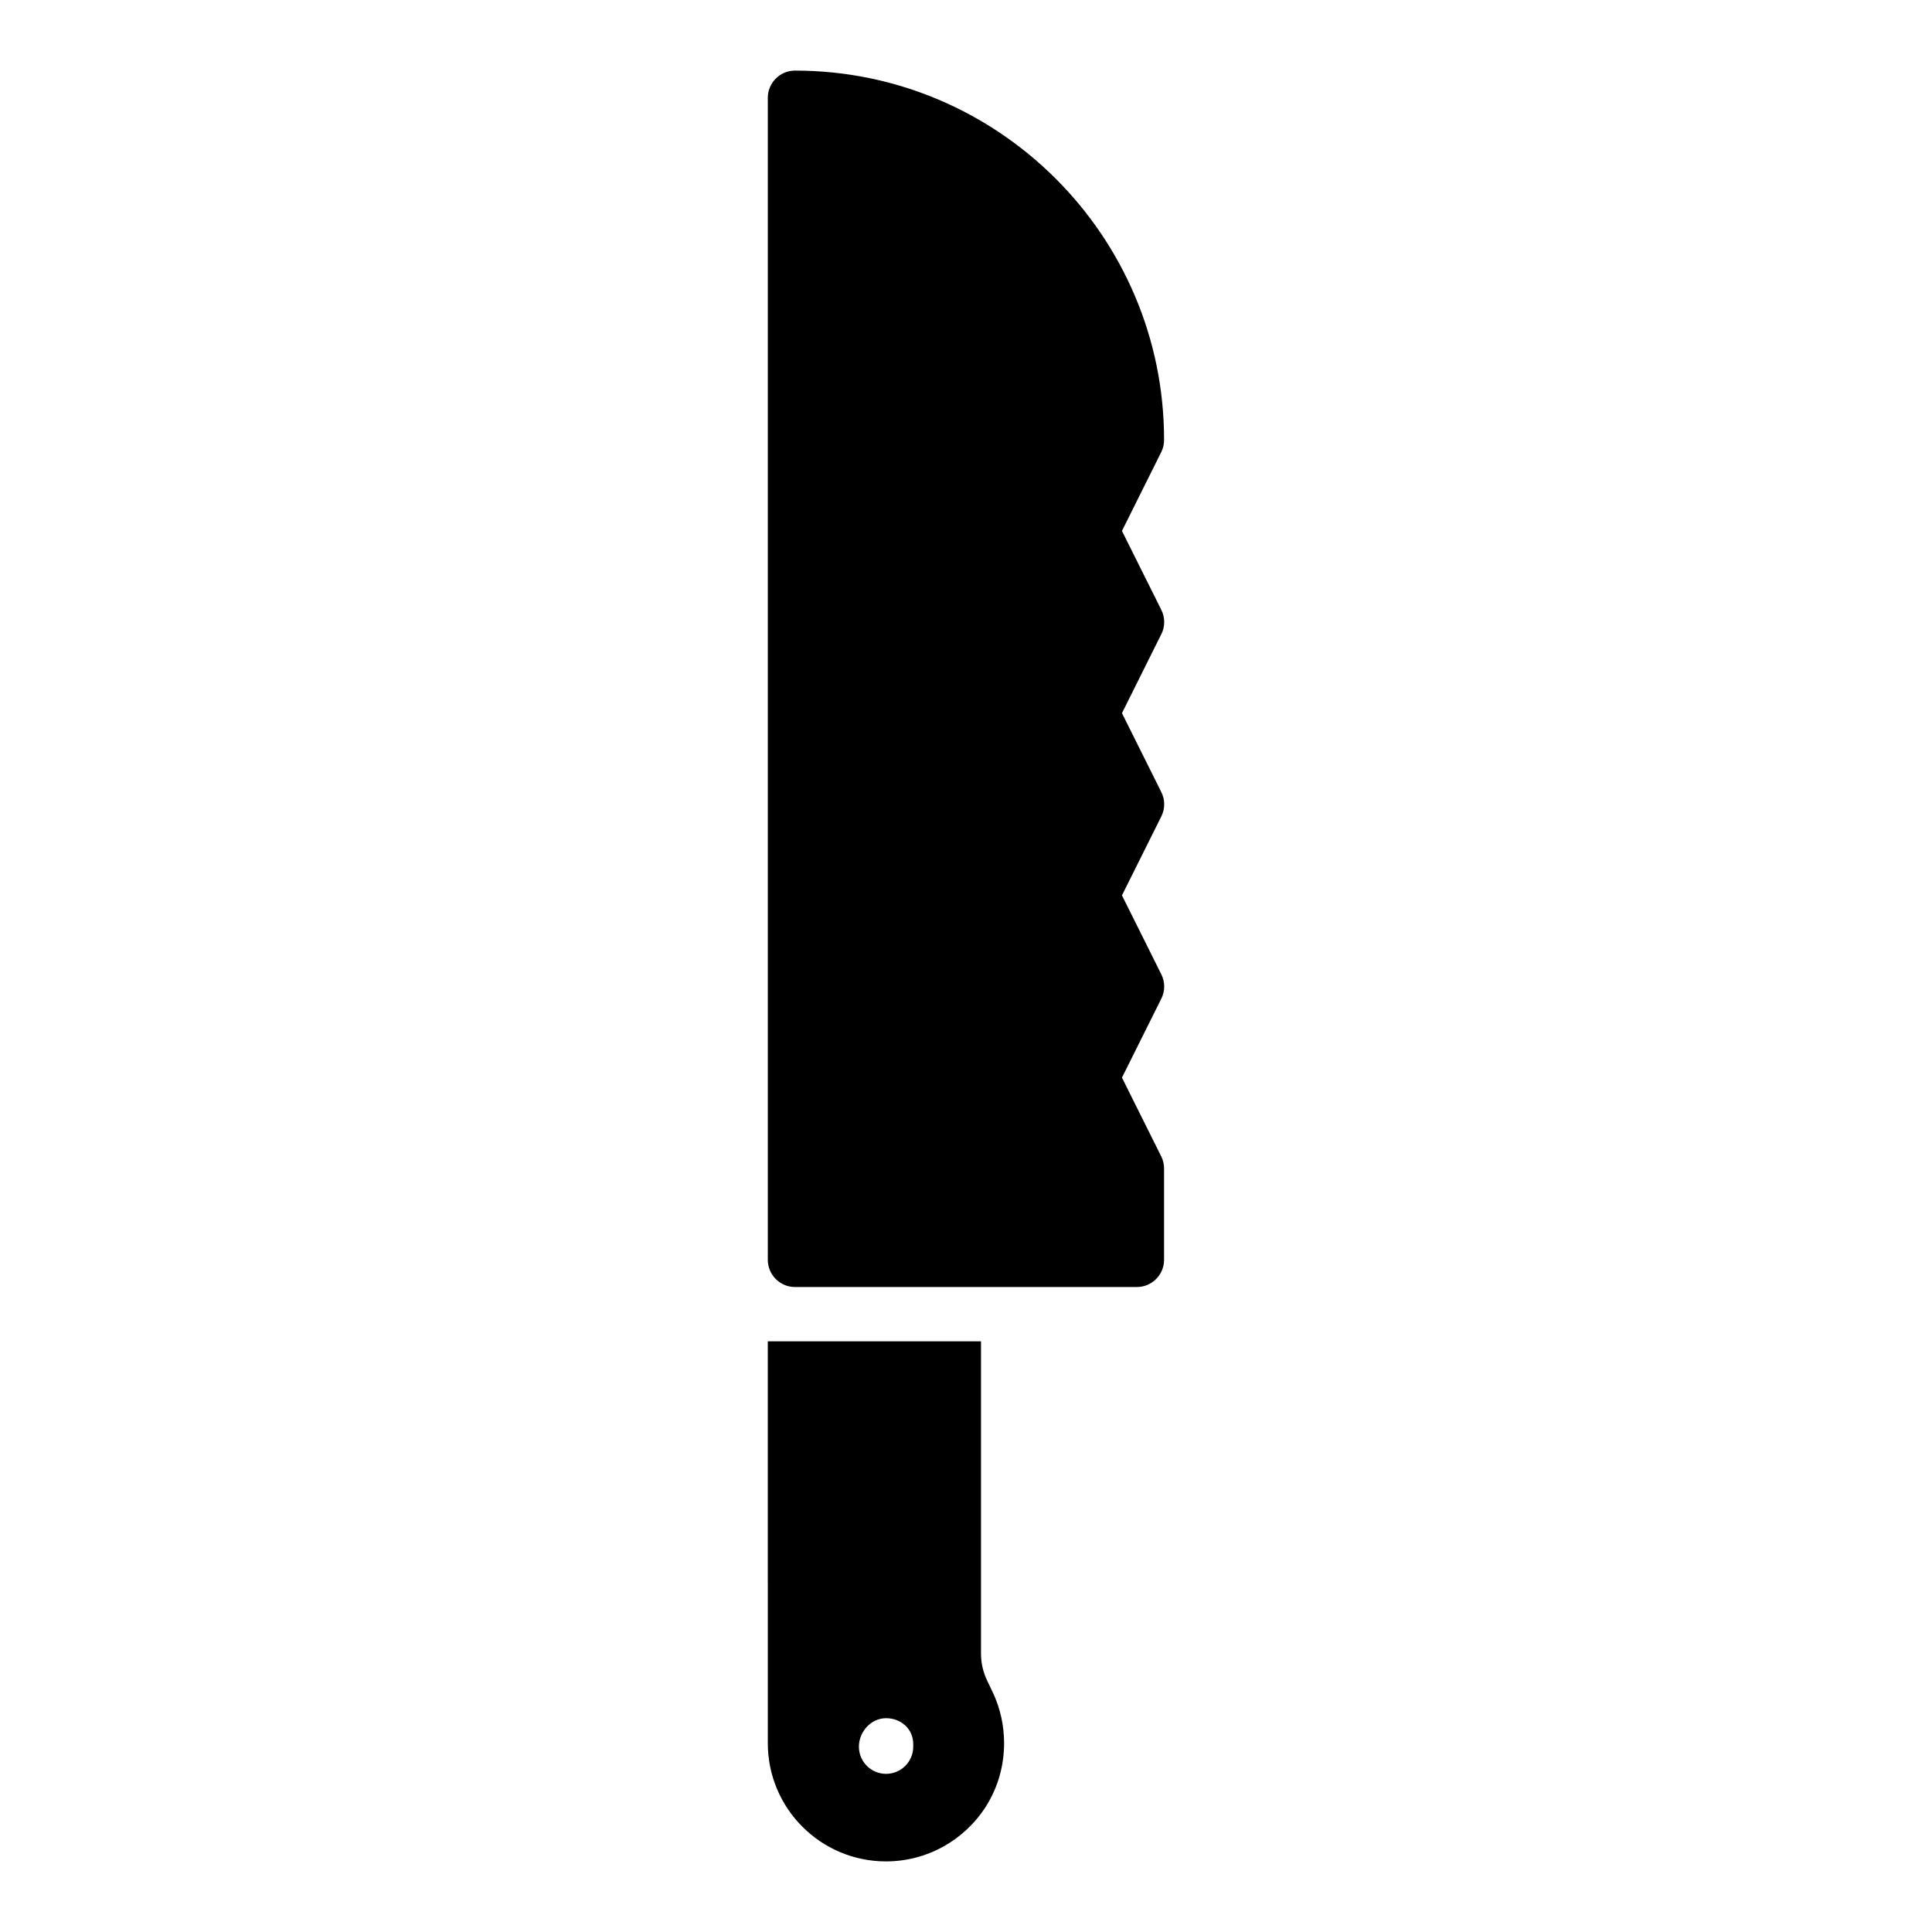 <?xml version="1.0" encoding="UTF-8"?>
<!-- Uploaded to: ICON Repo, www.svgrepo.com, Generator: ICON Repo Mixer Tools -->
<svg fill="#000000" width="800px" height="800px" version="1.1" viewBox="144 144 512 512" xmlns="http://www.w3.org/2000/svg">
 <g>
  <path d="m405.63 589.43c-1.078-2.231-1.656-4.68-1.656-7.199v-82.77h-56.5l0.004 106.52c0 17.273 14.035 31.309 31.309 31.309 10.797 0 20.656-5.469 26.484-14.539 3.238-5.109 4.824-10.941 4.824-16.77 0-4.535-0.938-9.066-2.949-13.387zm-19.613 17.457c0 3.977-3.223 7.199-7.199 7.199-3.977 0-7.199-3.219-7.199-7.199 0-3.977 3.223-7.547 7.199-7.547 3.977 0 7.199 2.867 7.199 6.848z"/>
  <path d="m451.77 353.94-10.438-20.945 10.438-20.945c1.008-2.016 1.008-4.391 0-6.406l-10.438-20.945 10.438-20.945c0.504-1.008 0.719-2.086 0.719-3.238 0-53.906-43.832-97.809-97.812-97.809-3.957 0-7.199 3.238-7.199 7.199v307.97c0 3.957 3.238 7.199 7.199 7.199h90.613c3.957 0 7.199-3.238 7.199-7.199v-24.184c0-1.078-0.215-2.16-0.719-3.168l-10.438-20.945 10.438-20.945c1.008-2.016 1.008-4.391 0-6.406l-10.438-20.945 10.438-20.945c1.008-2.012 1.008-4.387 0-6.398z"/>
 </g>
</svg>